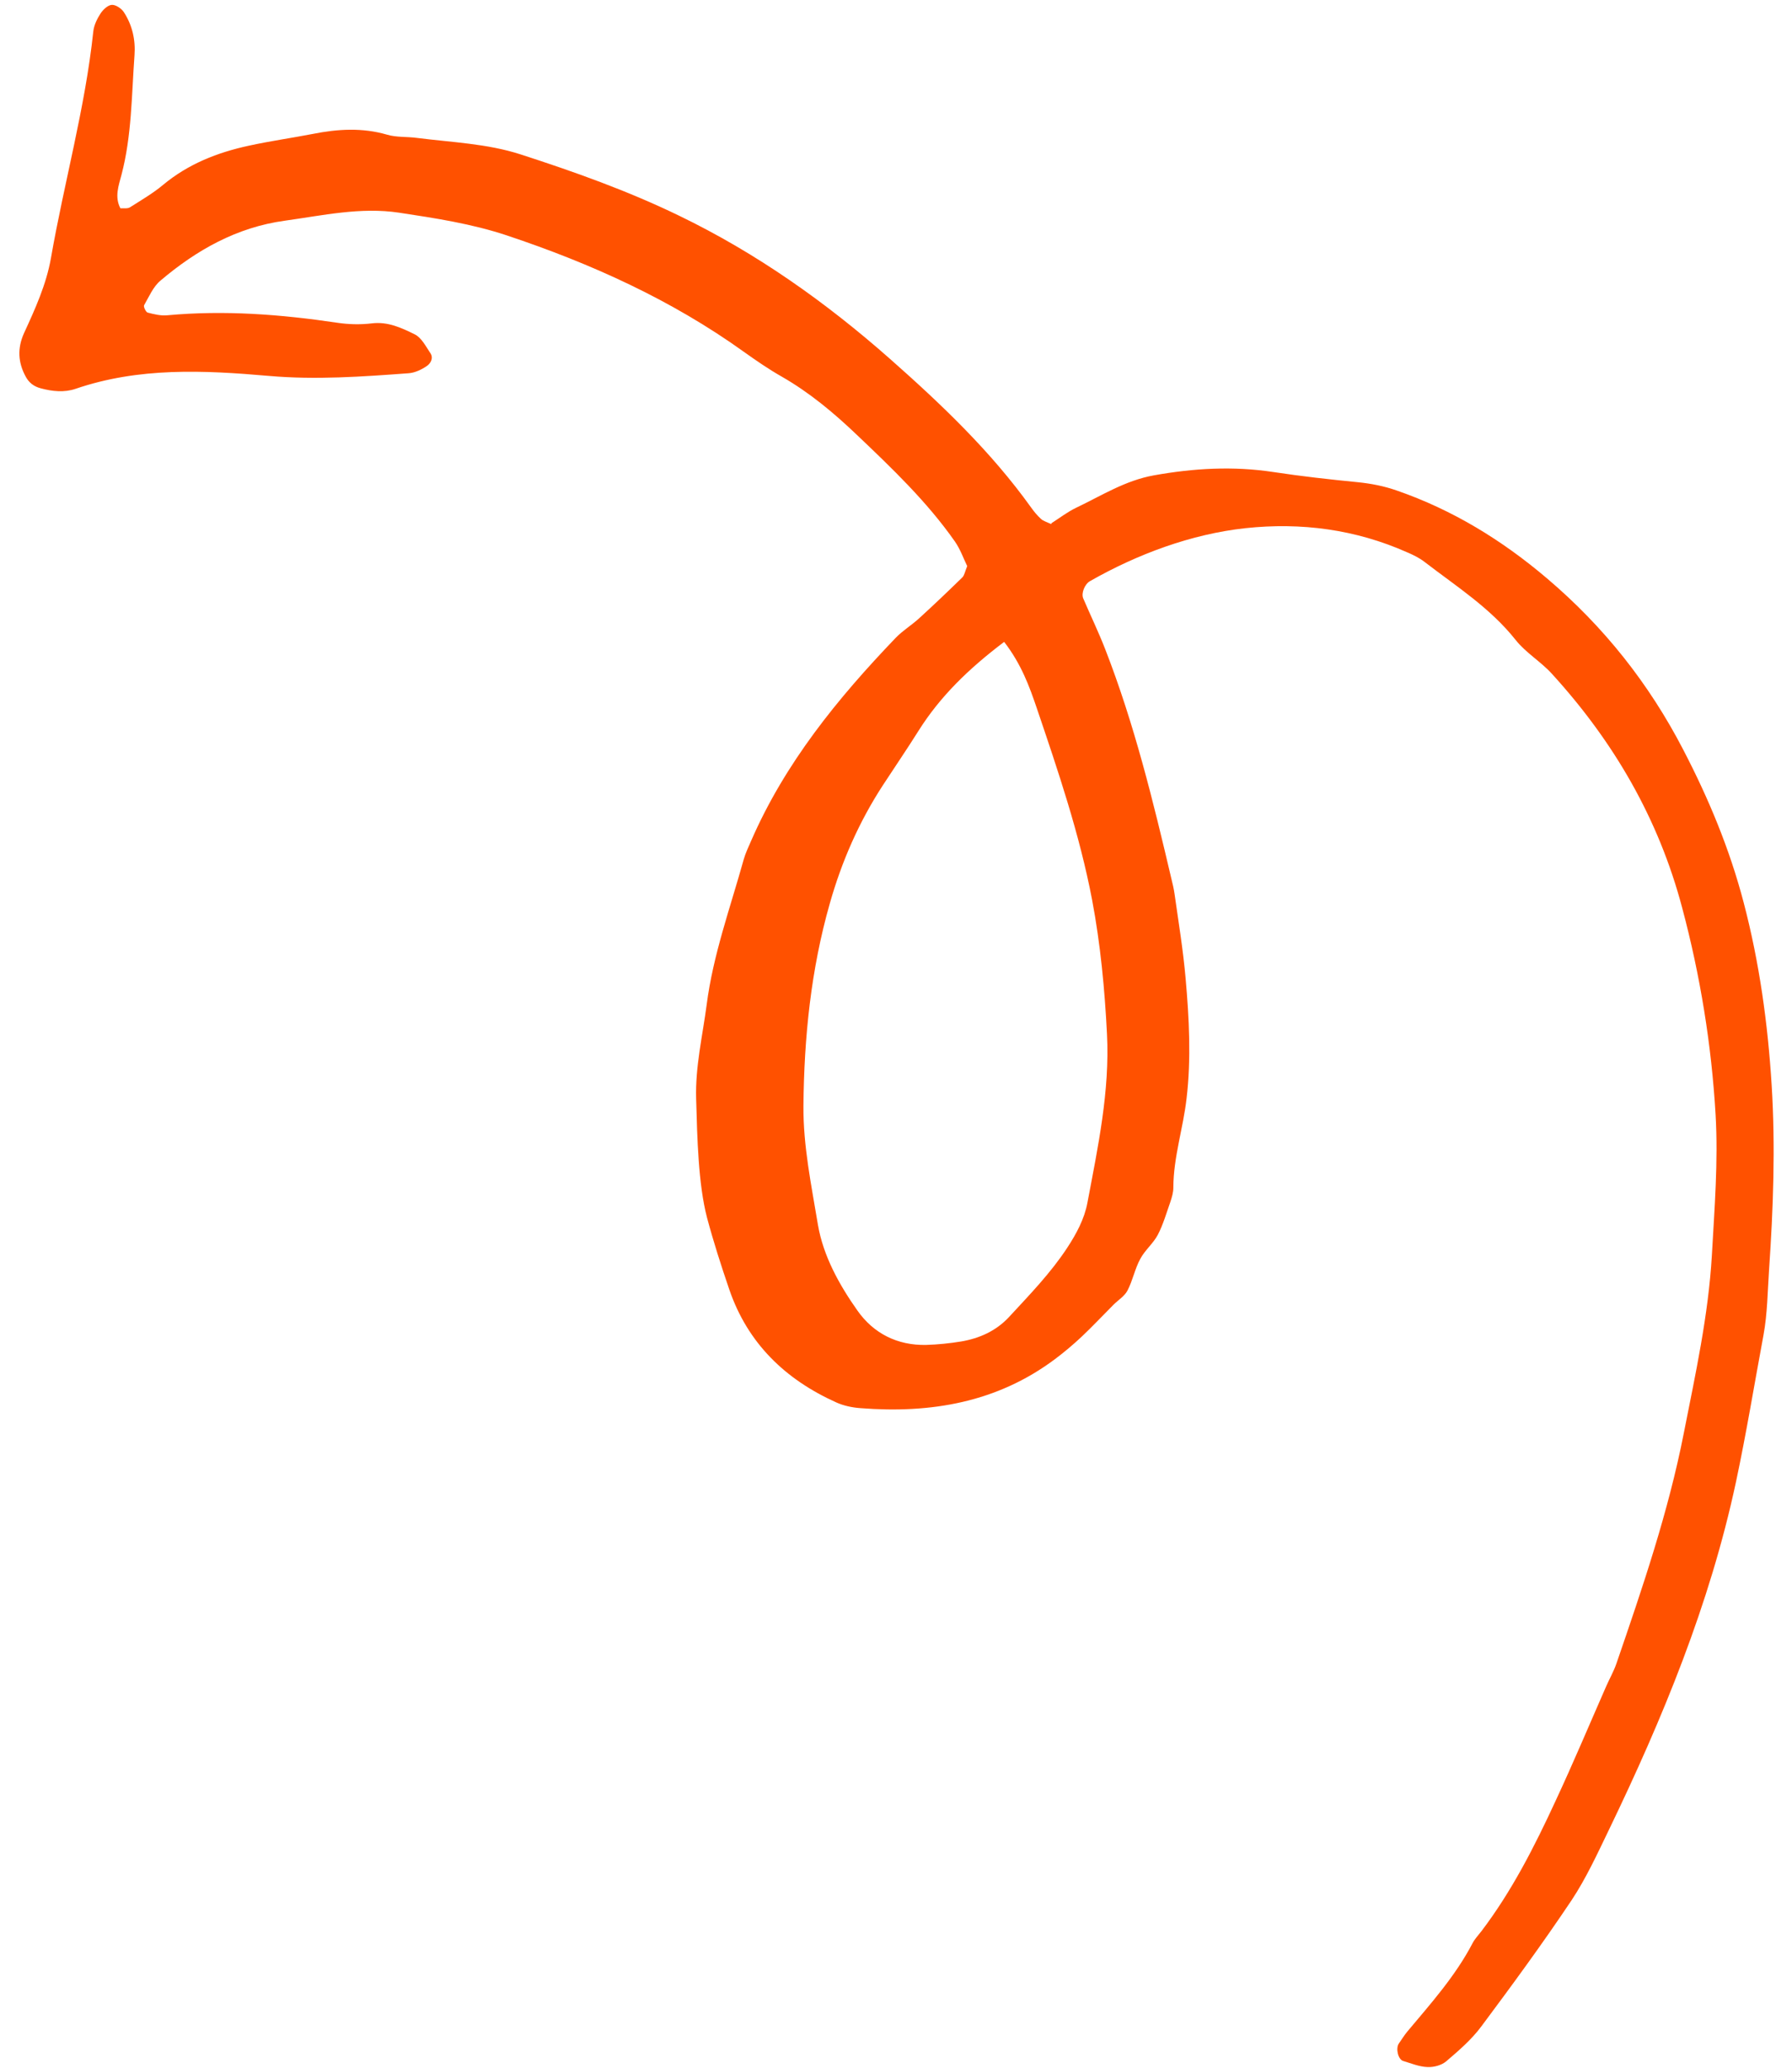 <svg width="91" height="105" viewBox="0 0 91 105" fill="none" xmlns="http://www.w3.org/2000/svg">
<path d="M53.374 26.613C53.146 26.501 52.973 26.458 52.853 26.343C52.67 26.175 52.505 25.974 52.357 25.766C50.316 22.917 47.792 20.519 45.187 18.217C41.935 15.347 38.421 12.855 34.483 10.952C31.874 9.687 29.174 8.726 26.429 7.838C24.727 7.289 22.933 7.229 21.173 7.003C20.666 6.934 20.137 6.982 19.66 6.84C18.392 6.472 17.151 6.549 15.883 6.801C14.802 7.011 13.708 7.163 12.634 7.399C11.044 7.742 9.559 8.325 8.283 9.387C7.767 9.819 7.172 10.164 6.601 10.527C6.48 10.605 6.281 10.569 6.114 10.577C5.81 10.001 6.024 9.427 6.17 8.875C6.692 6.887 6.682 4.839 6.83 2.807C6.888 2.024 6.718 1.28 6.293 0.622C6.169 0.432 5.886 0.241 5.685 0.247C5.484 0.254 5.238 0.483 5.111 0.677C4.93 0.952 4.77 1.286 4.737 1.602C4.324 5.493 3.257 9.257 2.588 13.101C2.35 14.451 1.783 15.692 1.217 16.924C0.876 17.684 0.914 18.405 1.302 19.119C1.47 19.437 1.719 19.626 2.073 19.72C2.659 19.876 3.257 19.941 3.836 19.745C7.054 18.643 10.348 18.799 13.651 19.089C16.023 19.297 18.397 19.129 20.764 18.952C21.075 18.927 21.409 18.768 21.669 18.59C21.868 18.458 22.025 18.182 21.854 17.931C21.621 17.584 21.402 17.146 21.06 16.978C20.391 16.65 19.698 16.321 18.882 16.421C18.301 16.491 17.692 16.476 17.111 16.387C14.25 15.961 11.385 15.744 8.496 16.01C8.168 16.043 7.821 15.958 7.5 15.874C7.409 15.853 7.273 15.57 7.319 15.497C7.567 15.067 7.778 14.56 8.145 14.253C9.982 12.694 12.032 11.539 14.465 11.207C16.394 10.94 18.314 10.506 20.271 10.801C22.113 11.081 23.962 11.362 25.745 11.957C30.025 13.385 34.1 15.229 37.782 17.871C38.403 18.313 39.032 18.747 39.697 19.125C41.11 19.935 42.335 20.96 43.505 22.075C45.289 23.773 47.072 25.472 48.488 27.494C48.768 27.893 48.935 28.378 49.116 28.747C49.001 29.026 48.974 29.216 48.869 29.32C48.137 30.034 47.407 30.731 46.652 31.419C46.275 31.758 45.834 32.028 45.481 32.394C42.536 35.466 39.865 38.745 38.145 42.693C38.011 43.004 37.861 43.313 37.769 43.635C37.089 46.082 36.211 48.485 35.886 51.018C35.678 52.603 35.304 54.155 35.351 55.796C35.406 57.789 35.459 60.132 35.904 61.836C36.233 63.065 36.621 64.273 37.034 65.481C37.969 68.214 39.879 70.052 42.468 71.216C42.844 71.387 43.282 71.477 43.698 71.507C47.27 71.786 50.635 71.218 53.576 69.015C54.046 68.663 54.501 68.278 54.932 67.874C55.486 67.351 56.008 66.793 56.547 66.253C56.785 66.015 57.104 65.823 57.253 65.538C57.522 65.025 57.629 64.429 57.906 63.925C58.138 63.486 58.566 63.141 58.797 62.701C59.067 62.18 59.231 61.604 59.428 61.046C59.507 60.807 59.587 60.552 59.584 60.301C59.589 58.764 60.084 57.293 60.255 55.781C60.495 53.754 60.385 51.716 60.207 49.684C60.082 48.248 59.847 46.823 59.646 45.4C59.609 45.147 59.555 44.902 59.492 44.656C58.563 40.695 57.599 36.749 56.118 32.951C55.779 32.081 55.372 31.24 55.007 30.385C54.896 30.12 55.087 29.654 55.354 29.509C57.758 28.139 60.495 27.12 63.244 26.821C66.069 26.518 68.834 26.88 71.456 28.046C71.767 28.179 72.076 28.329 72.341 28.535C73.949 29.773 75.672 30.866 76.966 32.497C77.483 33.151 78.254 33.601 78.815 34.224C81.945 37.657 84.223 41.563 85.423 46.099C86.346 49.557 86.914 53.073 87.121 56.62C87.256 58.985 87.064 61.365 86.931 63.741C86.754 66.8 86.097 69.775 85.505 72.778C84.718 76.791 83.404 80.635 82.083 84.478C81.945 84.88 81.733 85.245 81.562 85.637C80.708 87.582 79.887 89.537 78.992 91.455C77.926 93.765 76.771 96.036 75.226 98.07C75.073 98.271 74.888 98.462 74.776 98.682C73.903 100.35 72.66 101.739 71.465 103.165C71.304 103.357 71.176 103.576 71.031 103.777C70.868 104.028 70.998 104.587 71.261 104.659C71.664 104.78 72.073 104.952 72.491 104.966C72.808 104.982 73.198 104.877 73.433 104.681C74.072 104.137 74.729 103.57 75.224 102.902C76.797 100.794 78.346 98.677 79.806 96.496C80.55 95.373 81.117 94.132 81.708 92.909C84.437 87.251 86.821 81.474 88.149 75.282C88.68 72.794 89.088 70.291 89.553 67.791C89.751 66.714 89.76 65.594 89.834 64.495C90.049 61.363 90.162 58.234 89.967 55.106C89.772 51.977 89.348 48.896 88.547 45.836C87.829 43.098 86.767 40.551 85.476 38.068C83.738 34.716 81.456 31.83 78.559 29.371C76.262 27.42 73.767 25.893 70.927 24.908C70.278 24.682 69.633 24.556 68.951 24.487C67.512 24.345 66.082 24.186 64.656 23.969C62.624 23.662 60.629 23.775 58.603 24.137C57.126 24.402 55.932 25.175 54.646 25.785C54.192 26.004 53.791 26.317 53.402 26.564L53.374 26.613ZM50.996 32.599C51.872 33.74 52.273 34.856 52.65 35.963C53.736 39.163 54.822 42.363 55.459 45.699C55.884 47.953 56.099 50.23 56.214 52.509C56.362 55.41 55.754 58.245 55.222 61.068C55.069 61.896 54.662 62.652 54.19 63.371C53.345 64.656 52.285 65.746 51.248 66.87C50.583 67.587 49.744 67.961 48.808 68.121C48.226 68.216 47.63 68.277 47.035 68.296C45.57 68.328 44.357 67.713 43.54 66.549C42.614 65.239 41.805 63.775 41.536 62.198C41.206 60.199 40.784 58.204 40.8 56.157C40.832 52.673 41.179 49.239 42.141 45.87C42.746 43.736 43.62 41.743 44.829 39.883C45.429 38.962 46.054 38.05 46.638 37.119C47.732 35.379 49.168 33.975 50.987 32.599L50.996 32.599Z" fill="#FF5100"/>
</svg>
